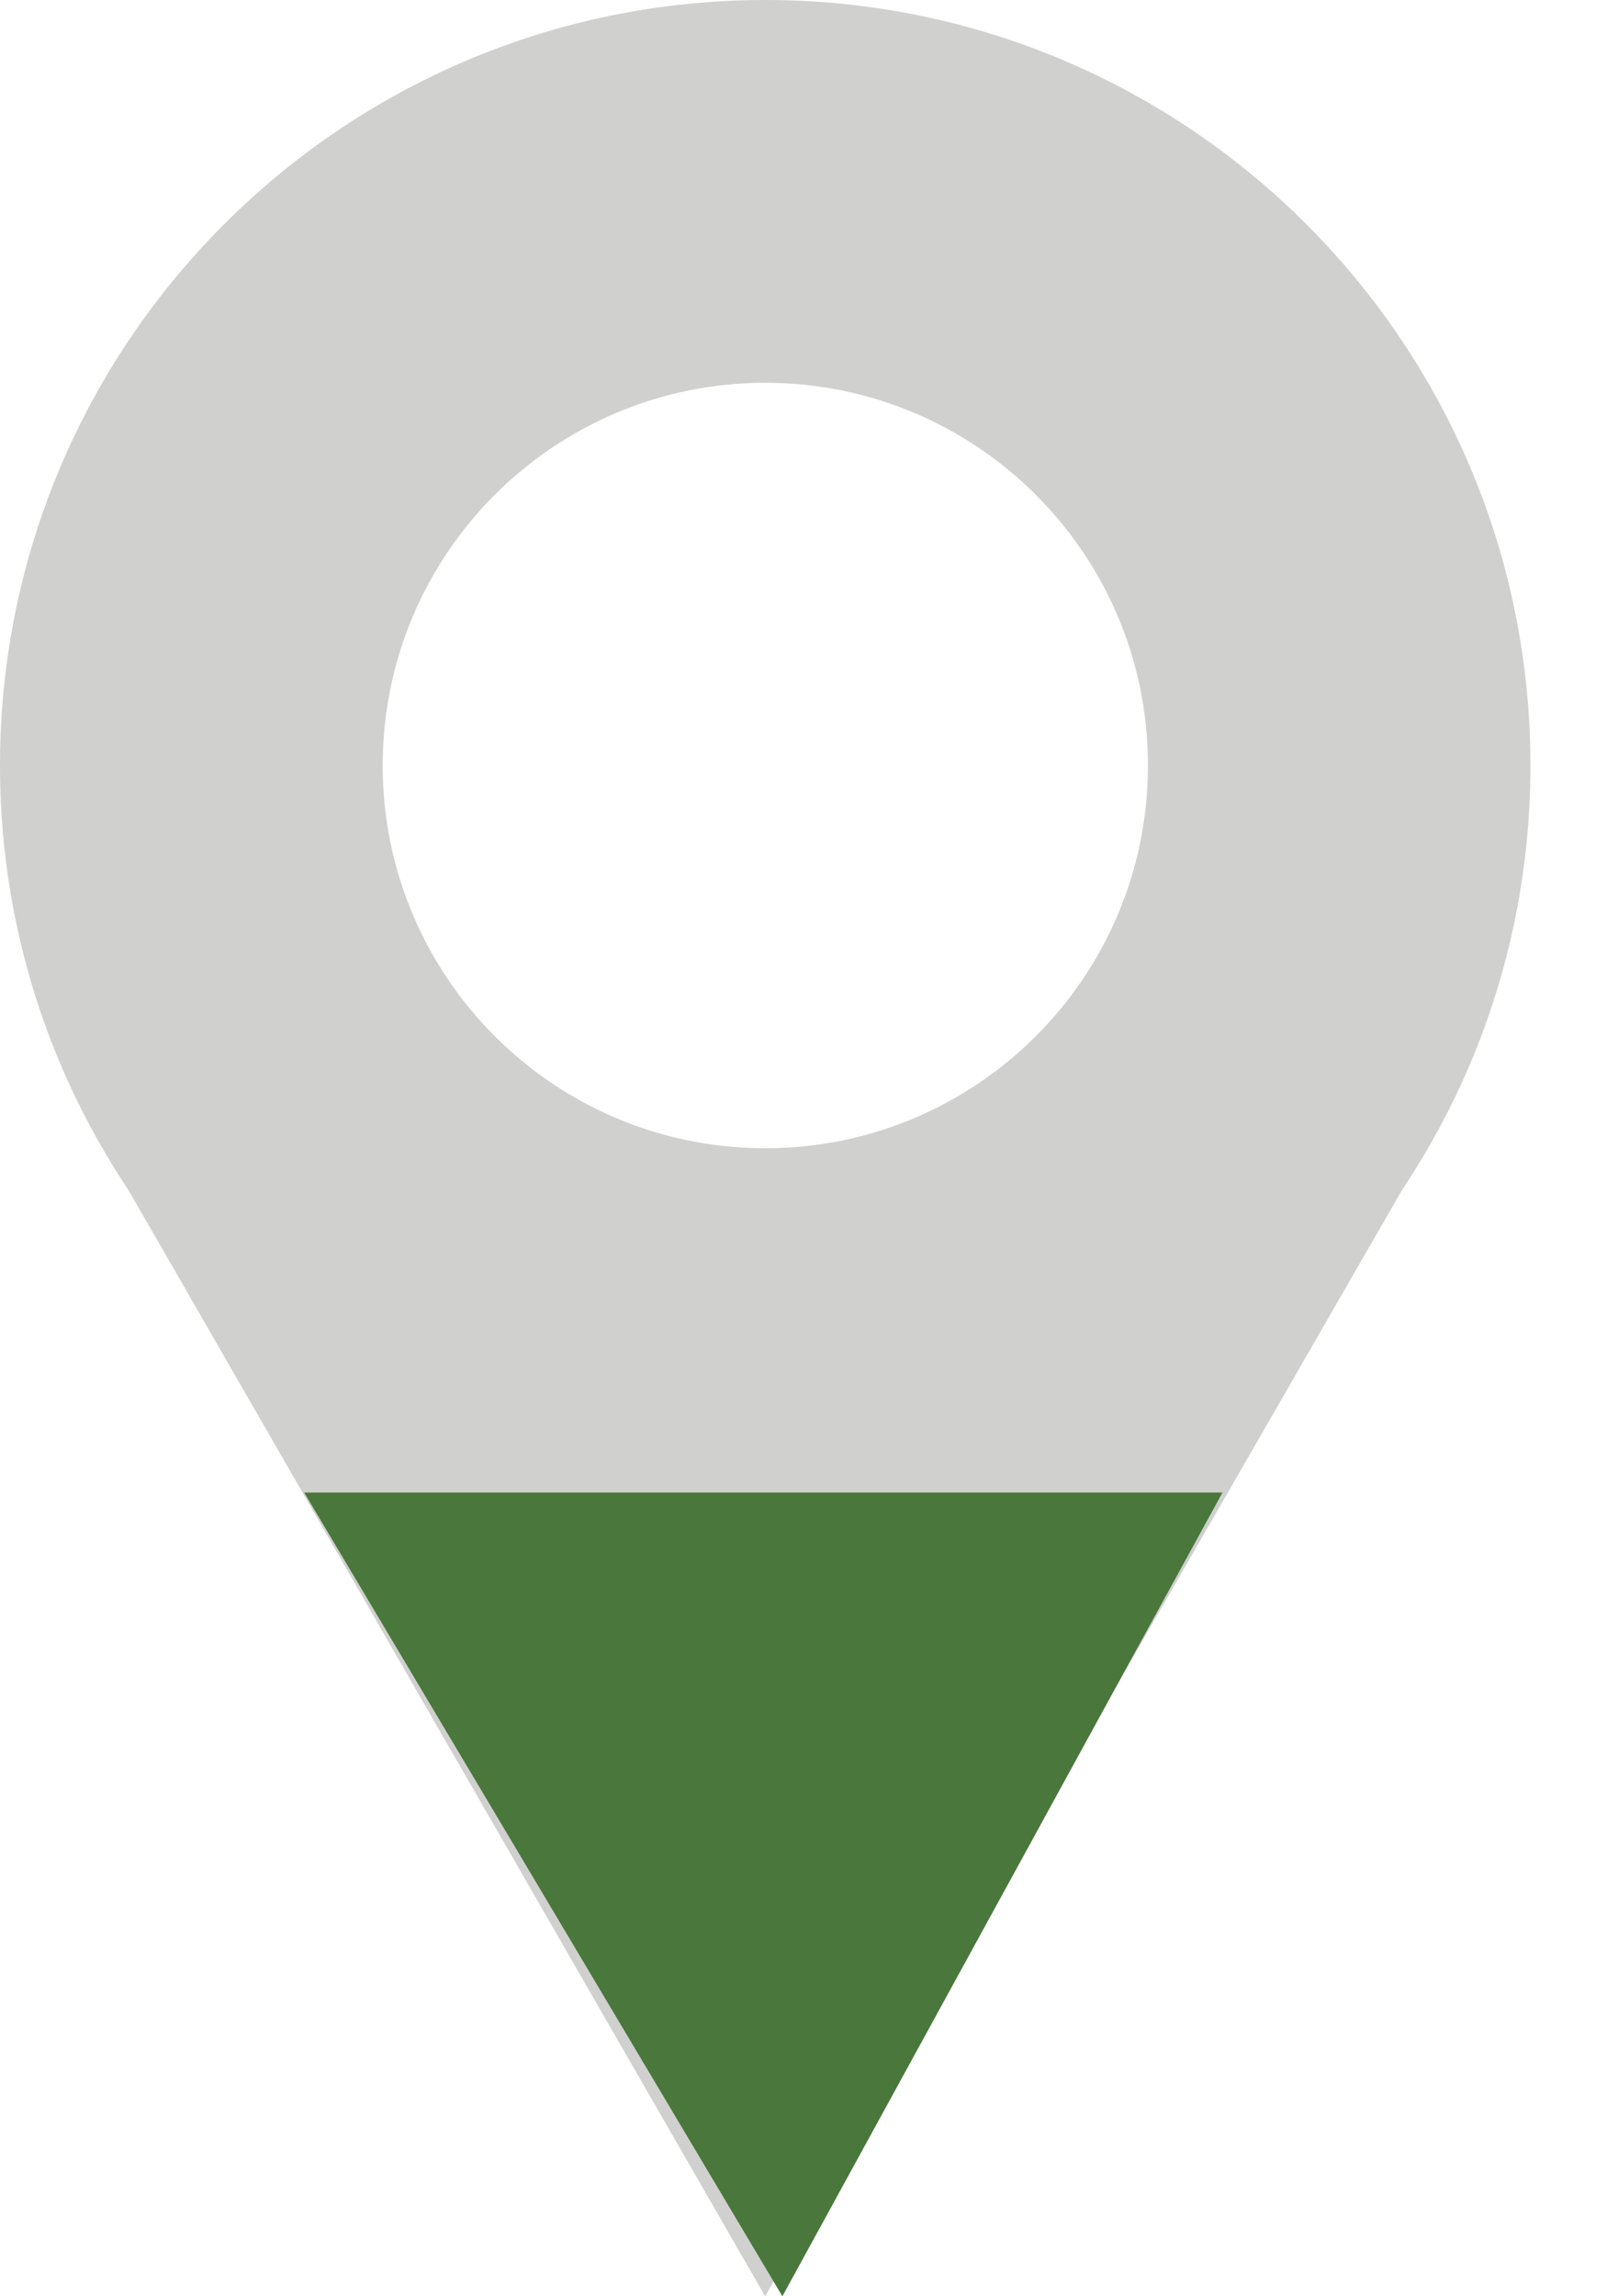 <svg width="14" height="20" viewBox="0 0 14 20" fill="none" xmlns="http://www.w3.org/2000/svg">
<g id="locations icon" clip-path="url(#clip0_2255_4851)">
<path id="Vector" d="M6.666 20L0.729 9.688L6.666 10.5L12.604 9.688L6.666 20Z" fill="#D0D0CE"/>
<path id="Subtract" fill-rule="evenodd" clip-rule="evenodd" d="M13.333 6.667C13.333 10.349 10.349 13.333 6.667 13.333C2.985 13.333 0 10.349 0 6.667C0 2.985 2.985 0 6.667 0C10.349 0 13.333 2.985 13.333 6.667ZM10.001 6.667C10.001 8.508 8.508 10.001 6.667 10.001C4.826 10.001 3.334 8.508 3.334 6.667C3.334 4.826 4.826 3.334 6.667 3.334C8.508 3.334 10.001 4.826 10.001 6.667Z" fill="#D0D0CE"/>
<path id="Vector_2" d="M6.816 20L2.65 13H6.816H10.65L6.816 20Z" fill="#4A773C"/>
</g>
<defs>
<clipPath id="clip0_2255_4851">
<rect width="13.333" height="20" fill="white"/>
</clipPath>
</defs>
</svg>
